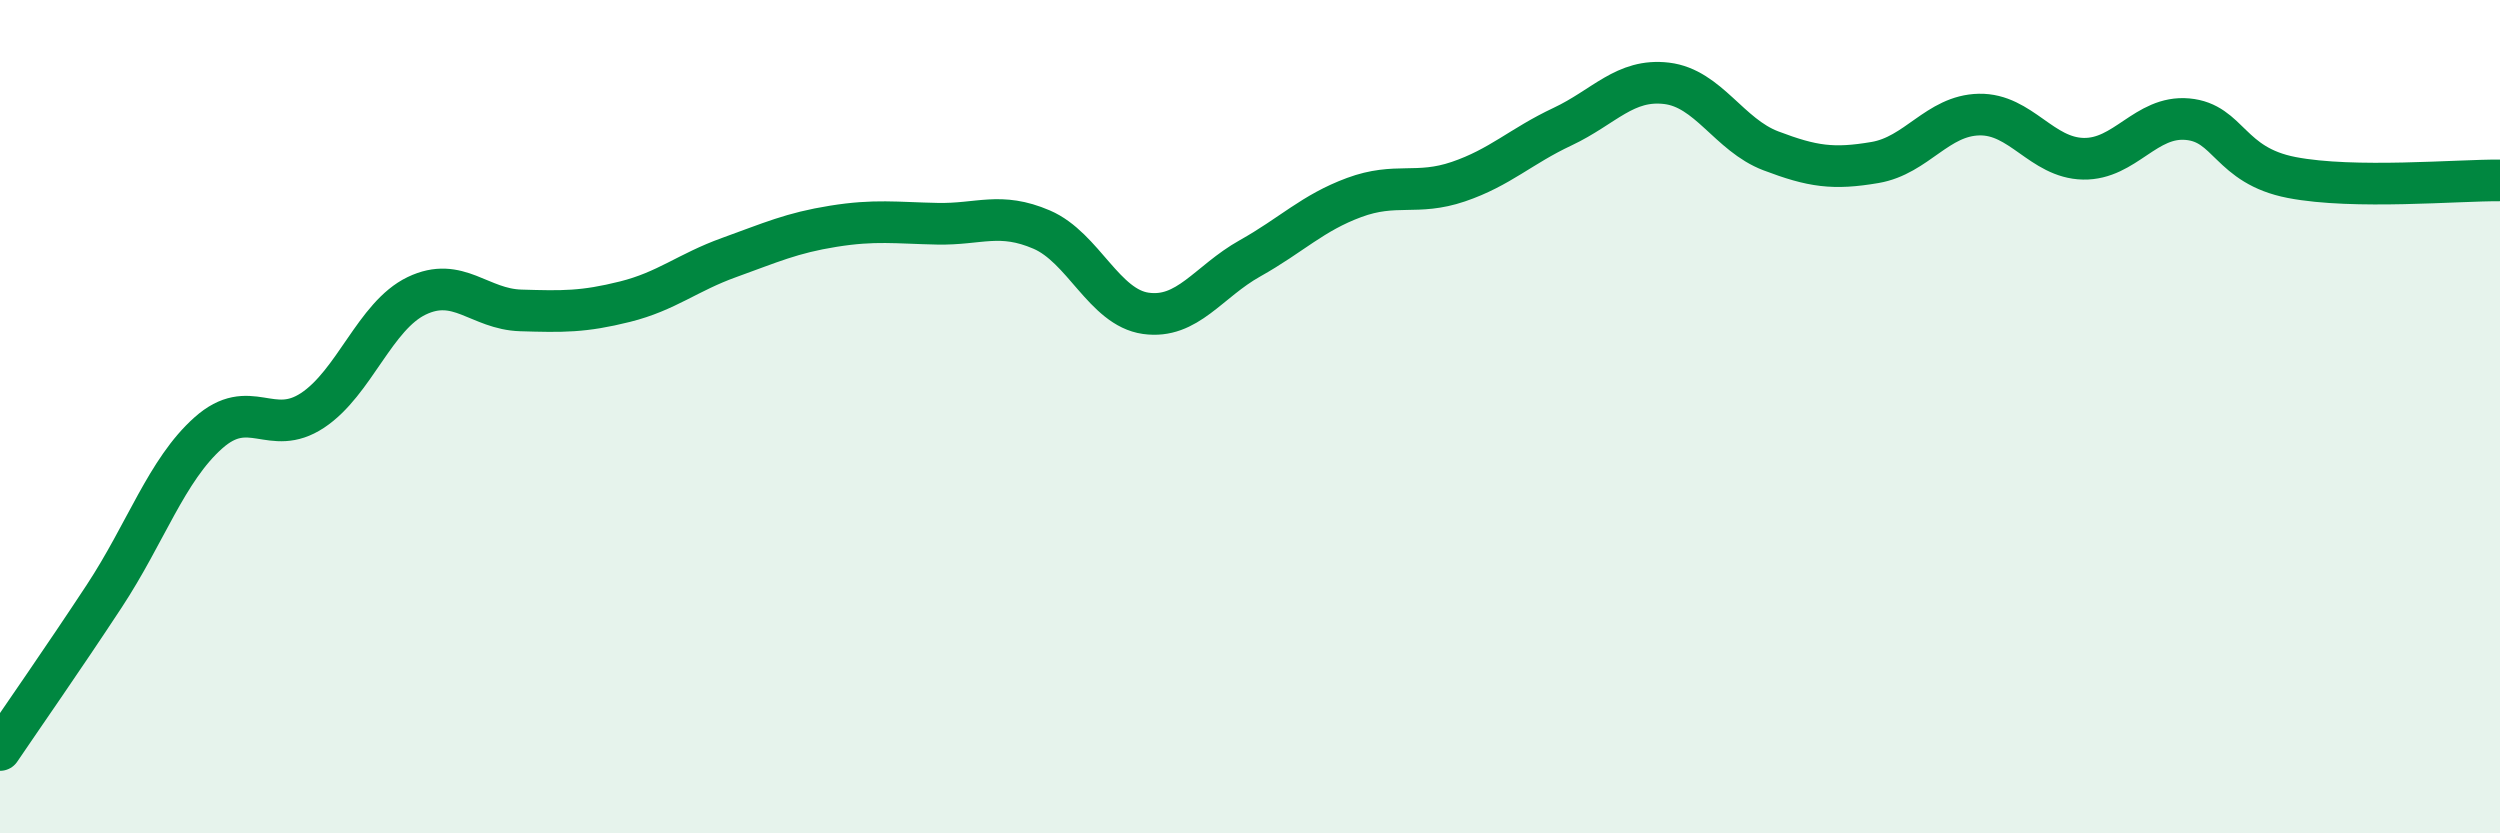 
    <svg width="60" height="20" viewBox="0 0 60 20" xmlns="http://www.w3.org/2000/svg">
      <path
        d="M 0,18 C 0.5,17.26 1.5,15.83 2.5,14.31 C 3.5,12.79 4,11.28 5,10.39 C 6,9.5 6.5,10.51 7.5,9.85 C 8.5,9.19 9,7.58 10,7.1 C 11,6.62 11.5,7.42 12.5,7.45 C 13.5,7.48 14,7.49 15,7.24 C 16,6.99 16.5,6.54 17.5,6.18 C 18.5,5.82 19,5.59 20,5.43 C 21,5.27 21.5,5.35 22.5,5.37 C 23.5,5.39 24,5.08 25,5.51 C 26,5.94 26.5,7.38 27.5,7.52 C 28.5,7.66 29,6.76 30,6.2 C 31,5.64 31.5,5.11 32.5,4.74 C 33.5,4.37 34,4.7 35,4.36 C 36,4.02 36.5,3.51 37.5,3.04 C 38.5,2.57 39,1.88 40,2 C 41,2.12 41.5,3.24 42.5,3.62 C 43.5,4 44,4.07 45,3.9 C 46,3.73 46.5,2.77 47.5,2.75 C 48.5,2.73 49,3.79 50,3.81 C 51,3.83 51.5,2.77 52.5,2.86 C 53.5,2.95 53.5,3.97 55,4.26 C 56.5,4.55 59,4.32 60,4.33L60 20L0 20Z"
        fill="#008740"
        opacity="0.1"
        stroke-linecap="round"
        stroke-linejoin="round"
      />
      <path
        d="M 0,18 C 0.5,17.26 1.5,15.83 2.5,14.31 C 3.5,12.79 4,11.28 5,10.39 C 6,9.5 6.5,10.51 7.5,9.85 C 8.5,9.19 9,7.58 10,7.1 C 11,6.62 11.5,7.42 12.5,7.45 C 13.5,7.48 14,7.49 15,7.24 C 16,6.99 16.5,6.54 17.5,6.18 C 18.5,5.82 19,5.59 20,5.43 C 21,5.27 21.5,5.35 22.5,5.37 C 23.5,5.39 24,5.08 25,5.51 C 26,5.94 26.5,7.38 27.5,7.52 C 28.5,7.66 29,6.76 30,6.2 C 31,5.64 31.5,5.11 32.5,4.74 C 33.5,4.37 34,4.7 35,4.36 C 36,4.02 36.5,3.51 37.5,3.04 C 38.5,2.57 39,1.88 40,2 C 41,2.12 41.5,3.24 42.5,3.62 C 43.5,4 44,4.07 45,3.9 C 46,3.73 46.5,2.77 47.5,2.75 C 48.5,2.73 49,3.79 50,3.81 C 51,3.83 51.5,2.77 52.5,2.86 C 53.5,2.95 53.5,3.97 55,4.26 C 56.5,4.55 59,4.32 60,4.33"
        stroke="#008740"
        stroke-width="1"
        fill="none"
        stroke-linecap="round"
        stroke-linejoin="round"
      />
    </svg>
  
